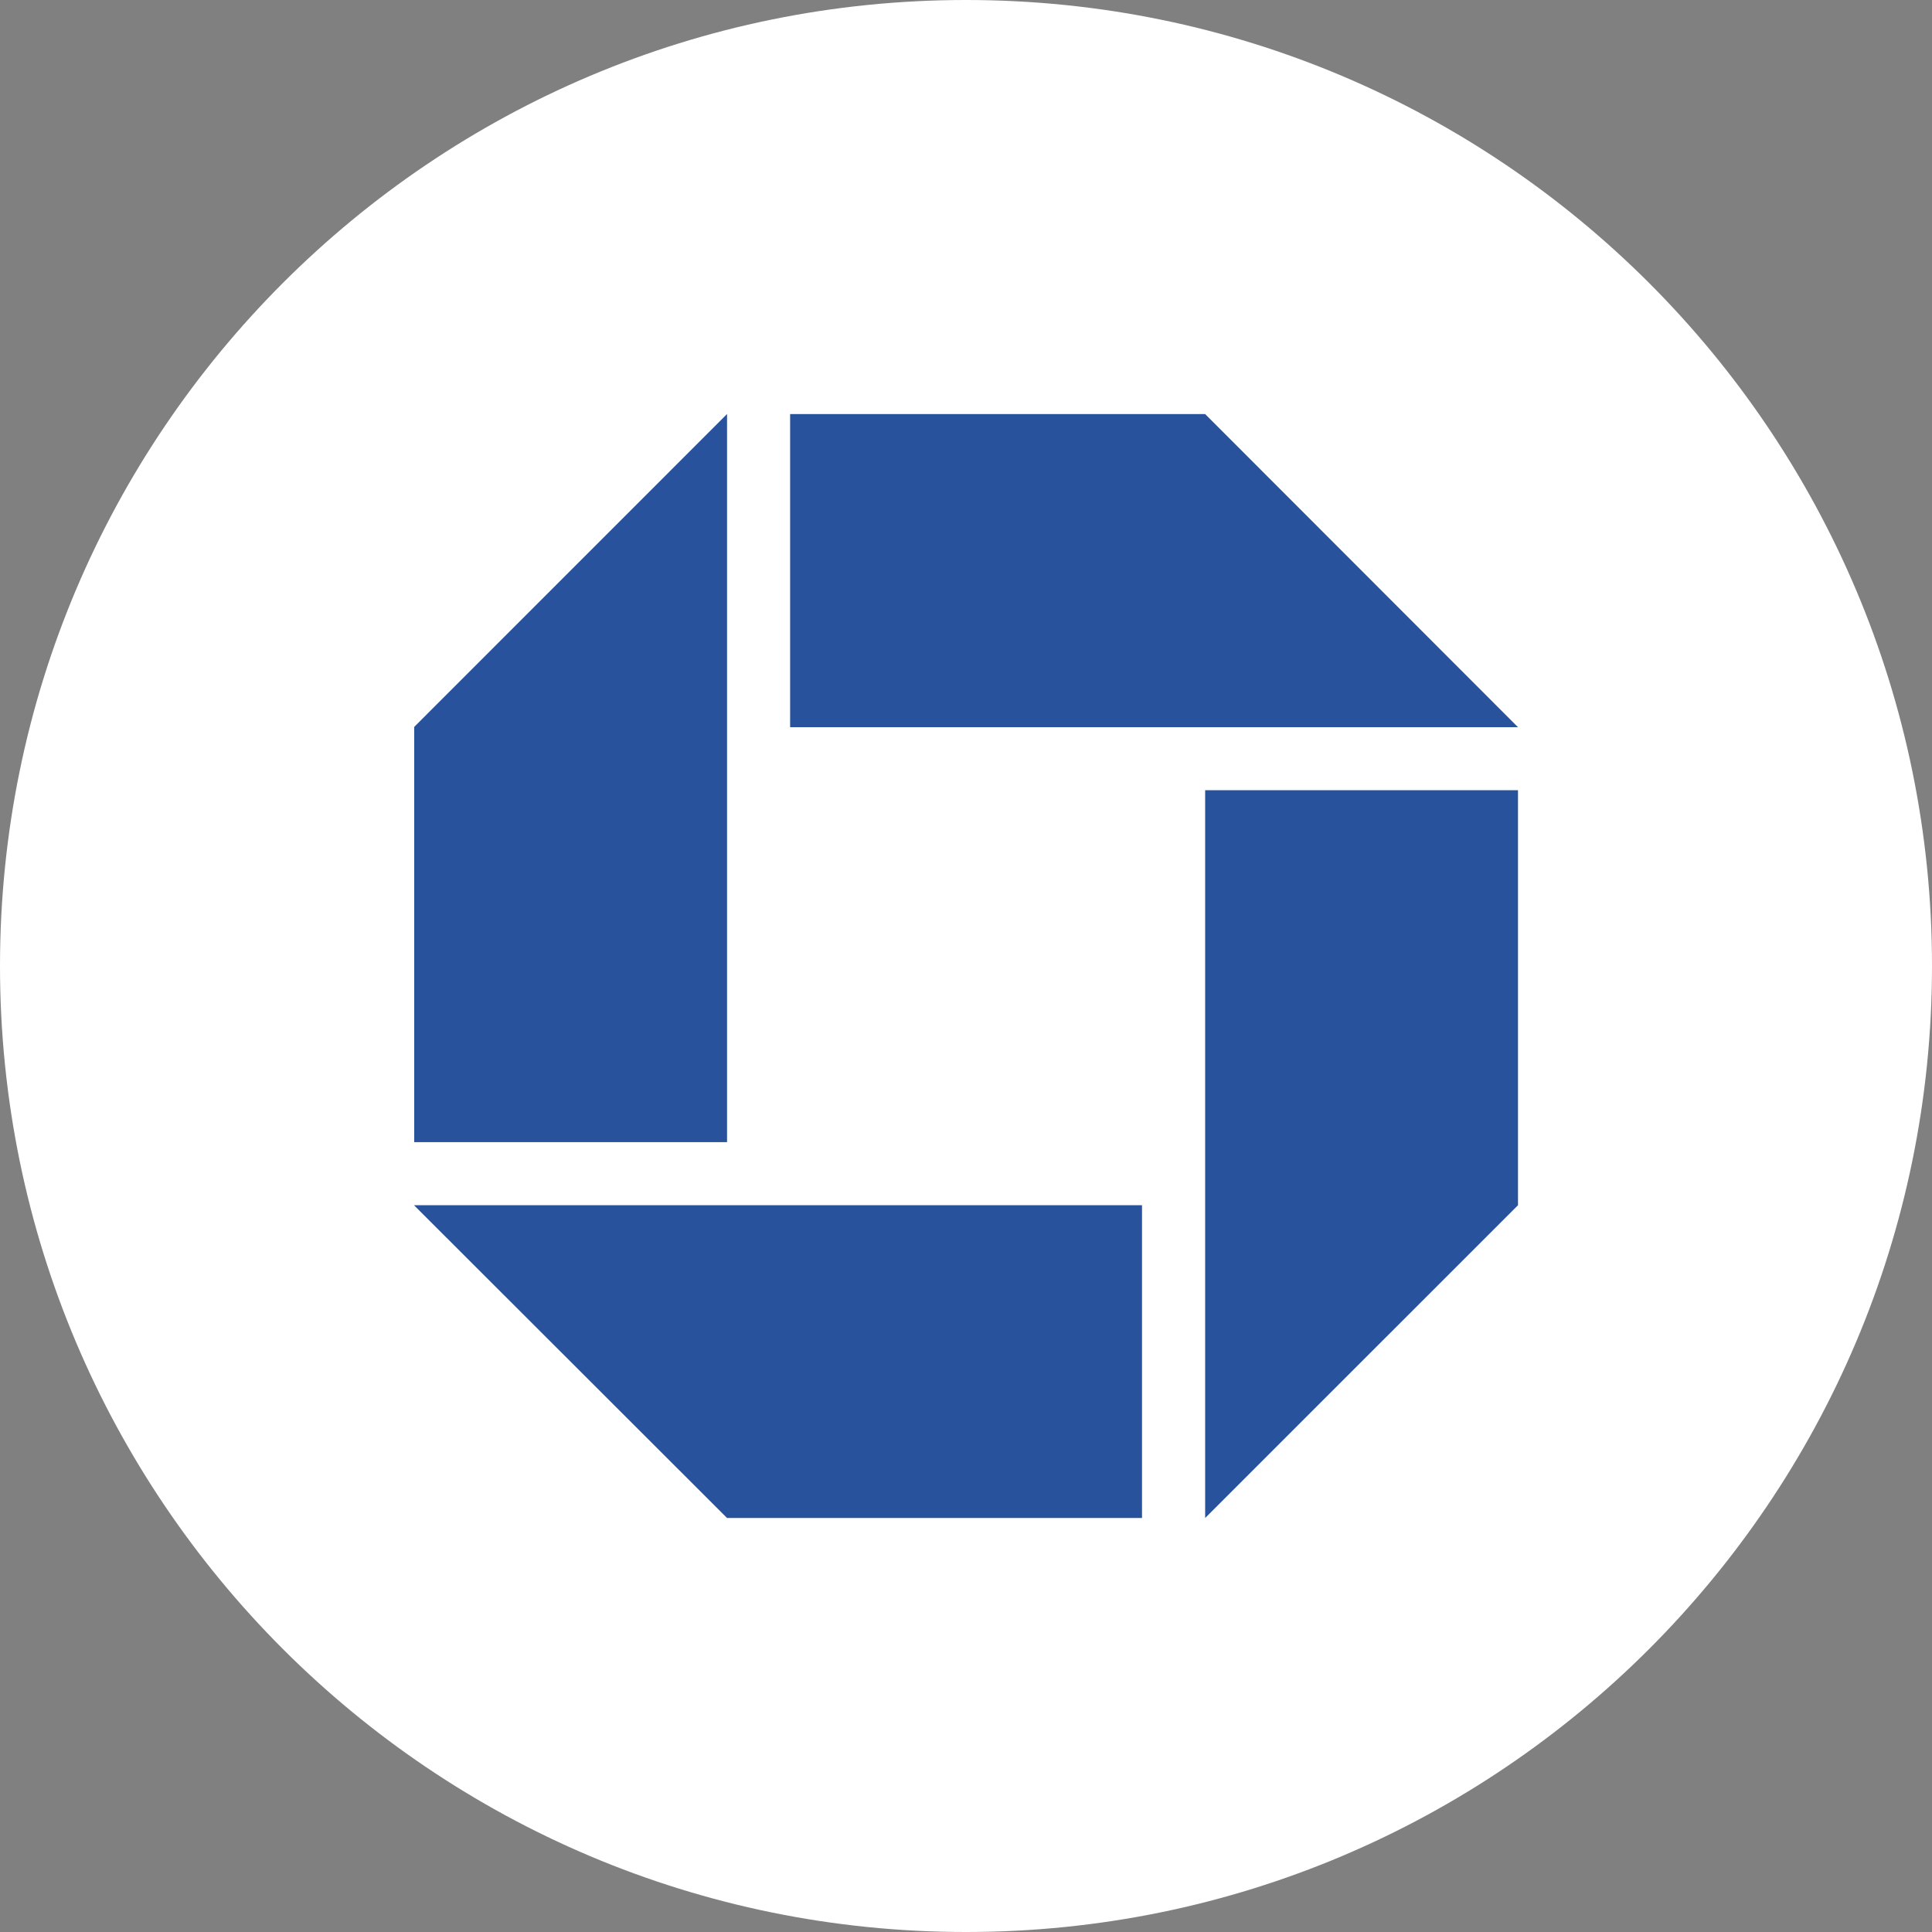 <svg width="28" height="28" viewBox="0 0 28 28" fill="none" xmlns="http://www.w3.org/2000/svg">
<rect x="0" y="0" width="28" height="28" fill="#808080" stroke="none"/>
<path d="M28 14C28 6.268 21.732 0 14 0C6.268 0 0 6.268 0 14C0 21.732 6.268 28 14 28C21.732 28 28 21.732 28 14Z" fill="white"/>
<path d="M17.466 11.452H22V17.467L17.466 22V11.452Z" fill="#28539C"/>
<path d="M11.451 10.539V6.001H17.466L22 10.539H11.451Z" fill="#28539C"/>
<path d="M16.551 17.467V22H10.537L6 17.467H16.551Z" fill="#28539C"/>
<path d="M10.537 16.553H6.003V10.535L10.537 6V16.553Z" fill="#28539C"/>
</svg>
